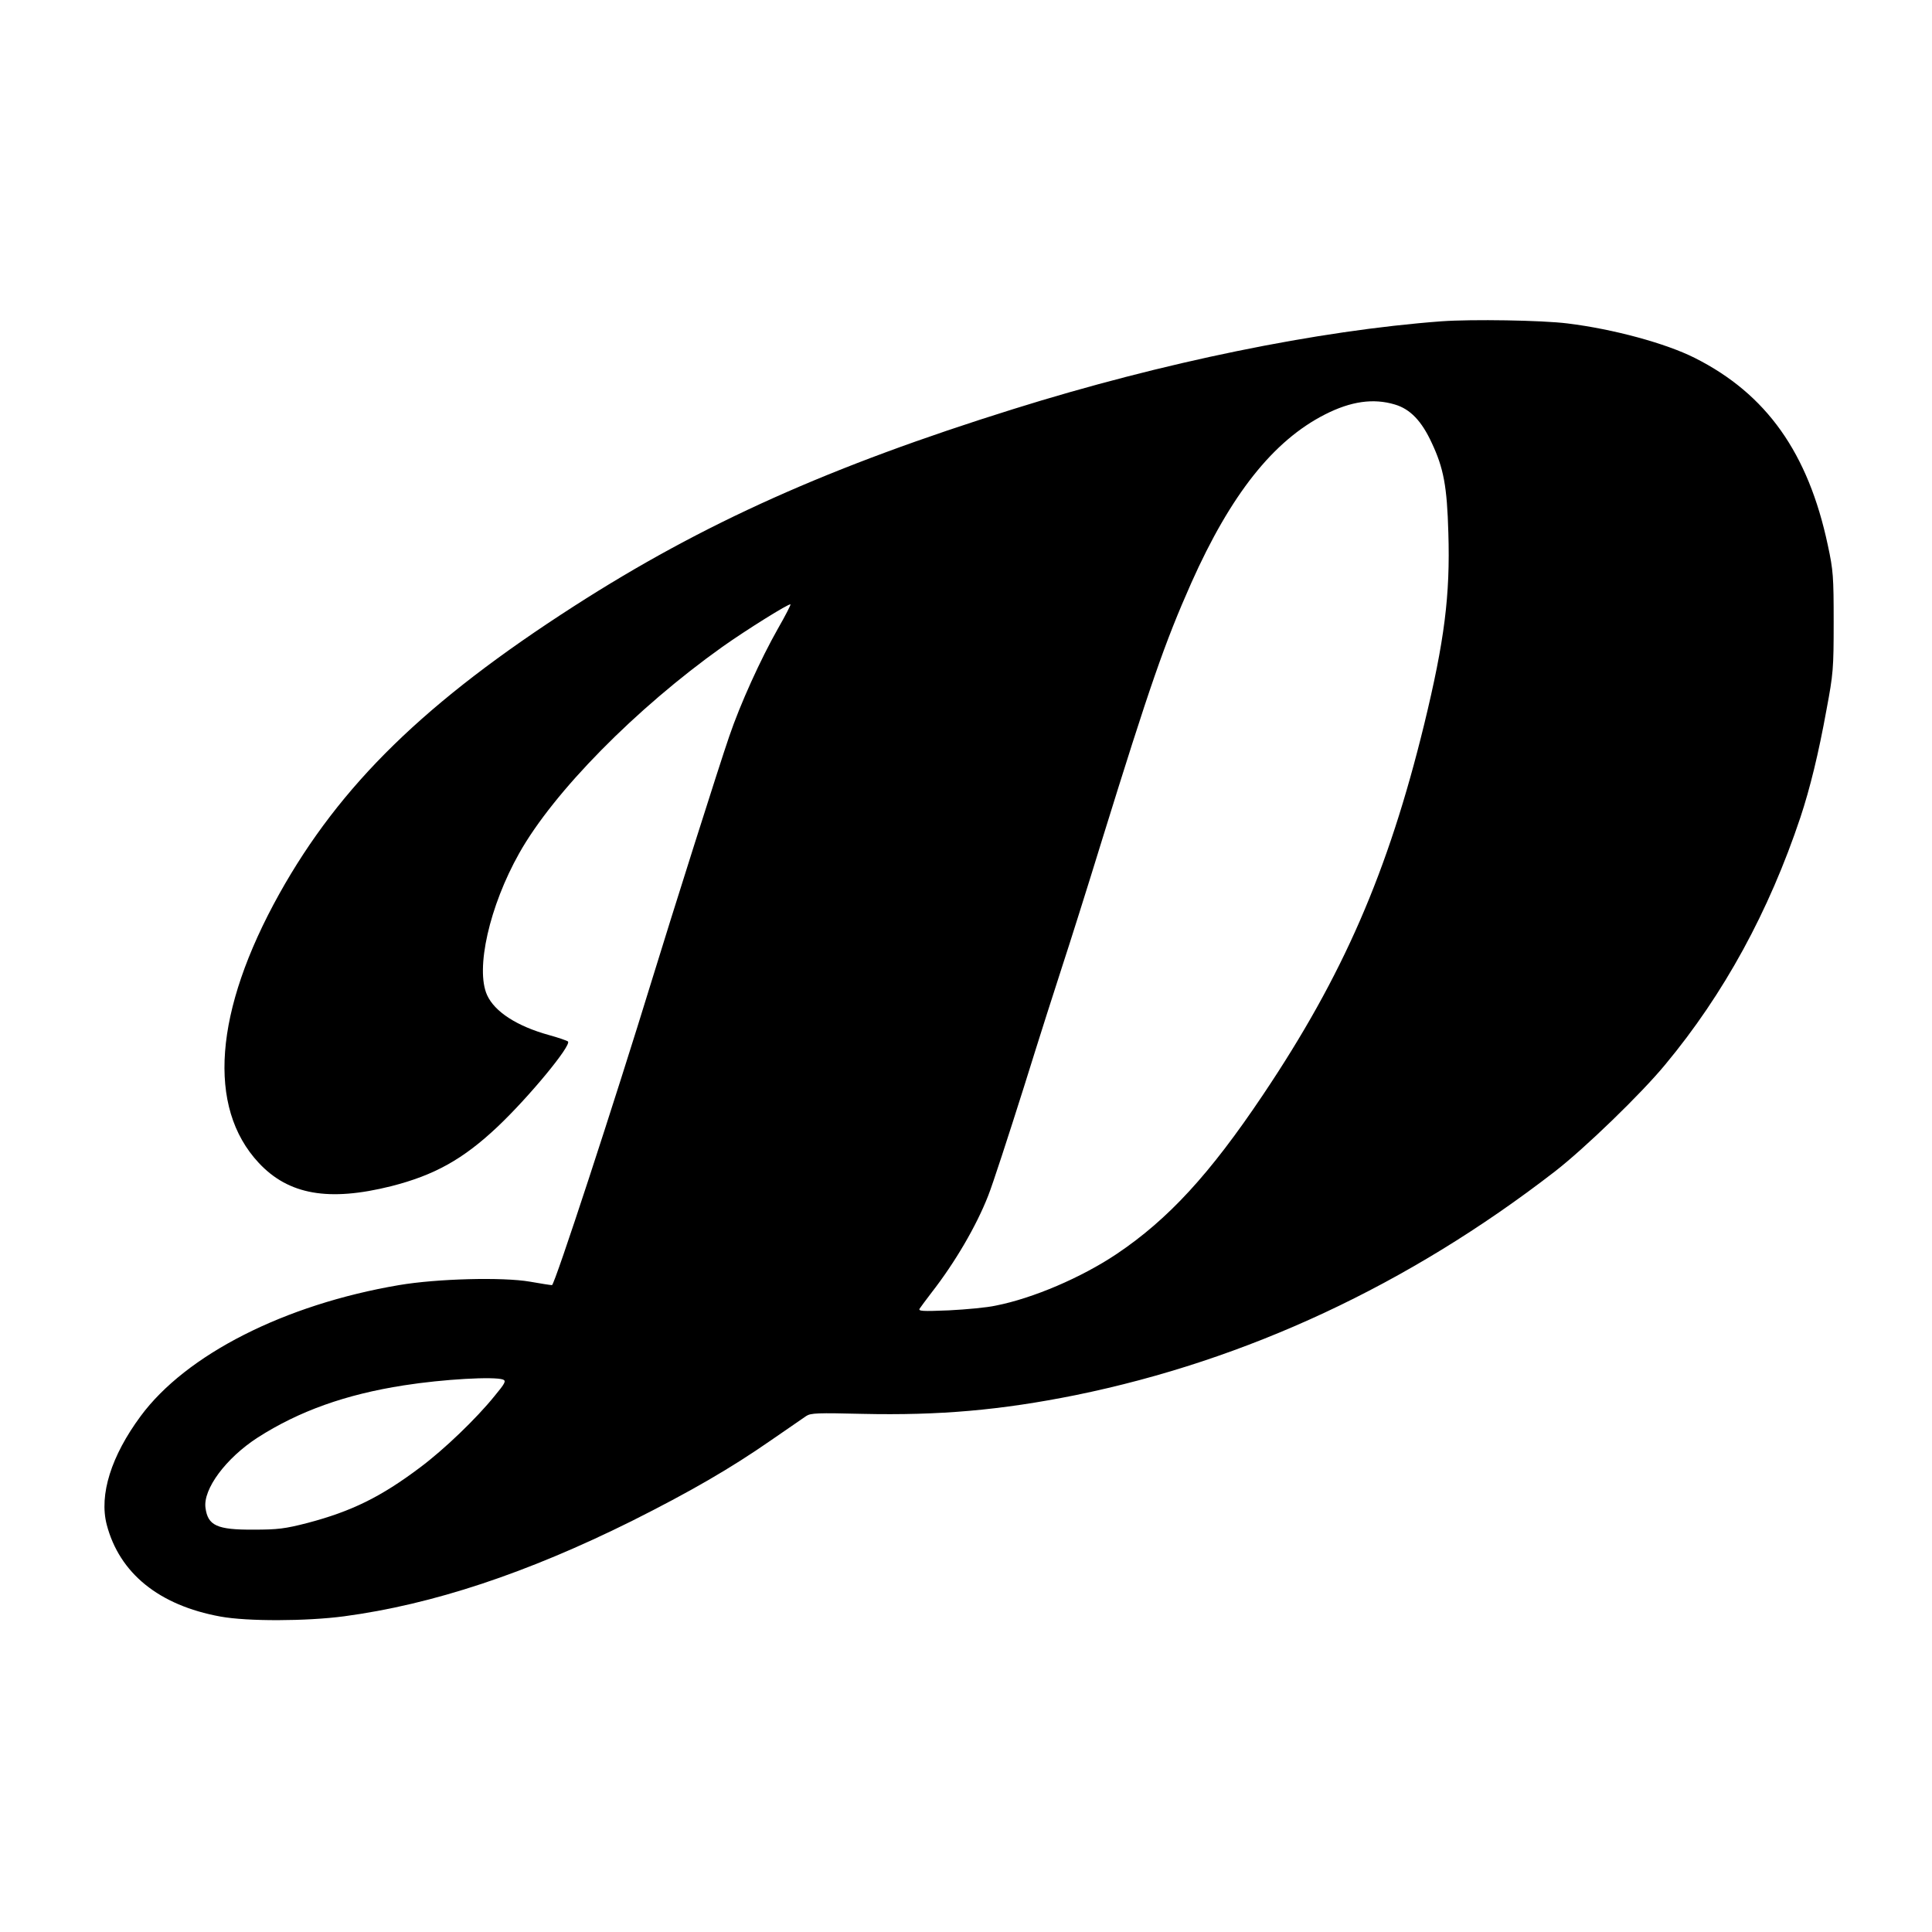 <?xml version="1.0" standalone="no"?>
<!DOCTYPE svg PUBLIC "-//W3C//DTD SVG 20010904//EN"
 "http://www.w3.org/TR/2001/REC-SVG-20010904/DTD/svg10.dtd">
<svg version="1.0" xmlns="http://www.w3.org/2000/svg"
 width="896pt" height="896pt" viewBox="0 0 896 896"
 preserveAspectRatio="xMidYMid meet">
<g transform="translate(0,896) scale(0.1,-0.1)"
fill="#000000" stroke="none">
<path d="M6686 7470 c-575 -43 -1293 -190 -1986 -407 -851 -266 -1440 -530
-2036 -913 -691 -444 -1086 -829 -1369 -1336 -302 -543 -336 -989 -95 -1247
138 -148 324 -181 615 -108 200 51 333 125 492 275 146 138 345 379 327 396
-5 4 -45 18 -89 30 -148 41 -251 108 -286 185 -55 121 11 413 149 658 160 285
542 672 942 957 110 78 310 203 316 197 2 -2 -24 -53 -58 -112 -81 -143 -175
-350 -226 -500 -46 -133 -269 -838 -357 -1125 -176 -574 -453 -1420 -465
-1420 -6 0 -52 7 -102 16 -127 22 -432 14 -608 -16 -530 -90 -987 -322 -1198
-608 -136 -184 -193 -364 -157 -503 59 -225 242 -374 527 -426 125 -23 398
-22 573 1 412 55 848 200 1335 442 271 136 458 244 645 374 77 53 151 104 164
113 21 14 54 15 260 10 358 -8 642 17 990 87 793 162 1542 511 2222 1037 138
107 400 360 512 496 272 327 481 710 627 1147 44 133 84 295 121 500 31 165
33 189 33 405 0 211 -2 240 -27 356 -91 429 -285 702 -617 869 -135 68 -378
134 -590 160 -120 15 -443 20 -584 10z m-217 -386 c71 -21 124 -76 171 -178
55 -117 71 -201 77 -417 9 -290 -18 -501 -112 -888 -168 -687 -376 -1165 -748
-1719 -246 -367 -439 -577 -679 -738 -163 -109 -387 -205 -560 -239 -40 -9
-138 -18 -217 -22 -123 -5 -143 -4 -136 8 5 8 30 41 55 74 109 140 208 309
263 450 20 50 94 277 166 505 71 228 153 485 181 570 28 85 110 344 181 575
222 716 291 915 414 1192 183 410 380 659 620 781 120 61 224 76 324 46z
m-4136 -4522 c15 -6 10 -17 -40 -77 -84 -104 -233 -247 -344 -330 -182 -137
-318 -204 -523 -258 -105 -27 -138 -31 -251 -31 -169 -1 -211 19 -222 101 -12
87 95 231 242 326 192 123 408 200 677 242 184 29 421 42 461 27z"/>
</g>
</svg>
